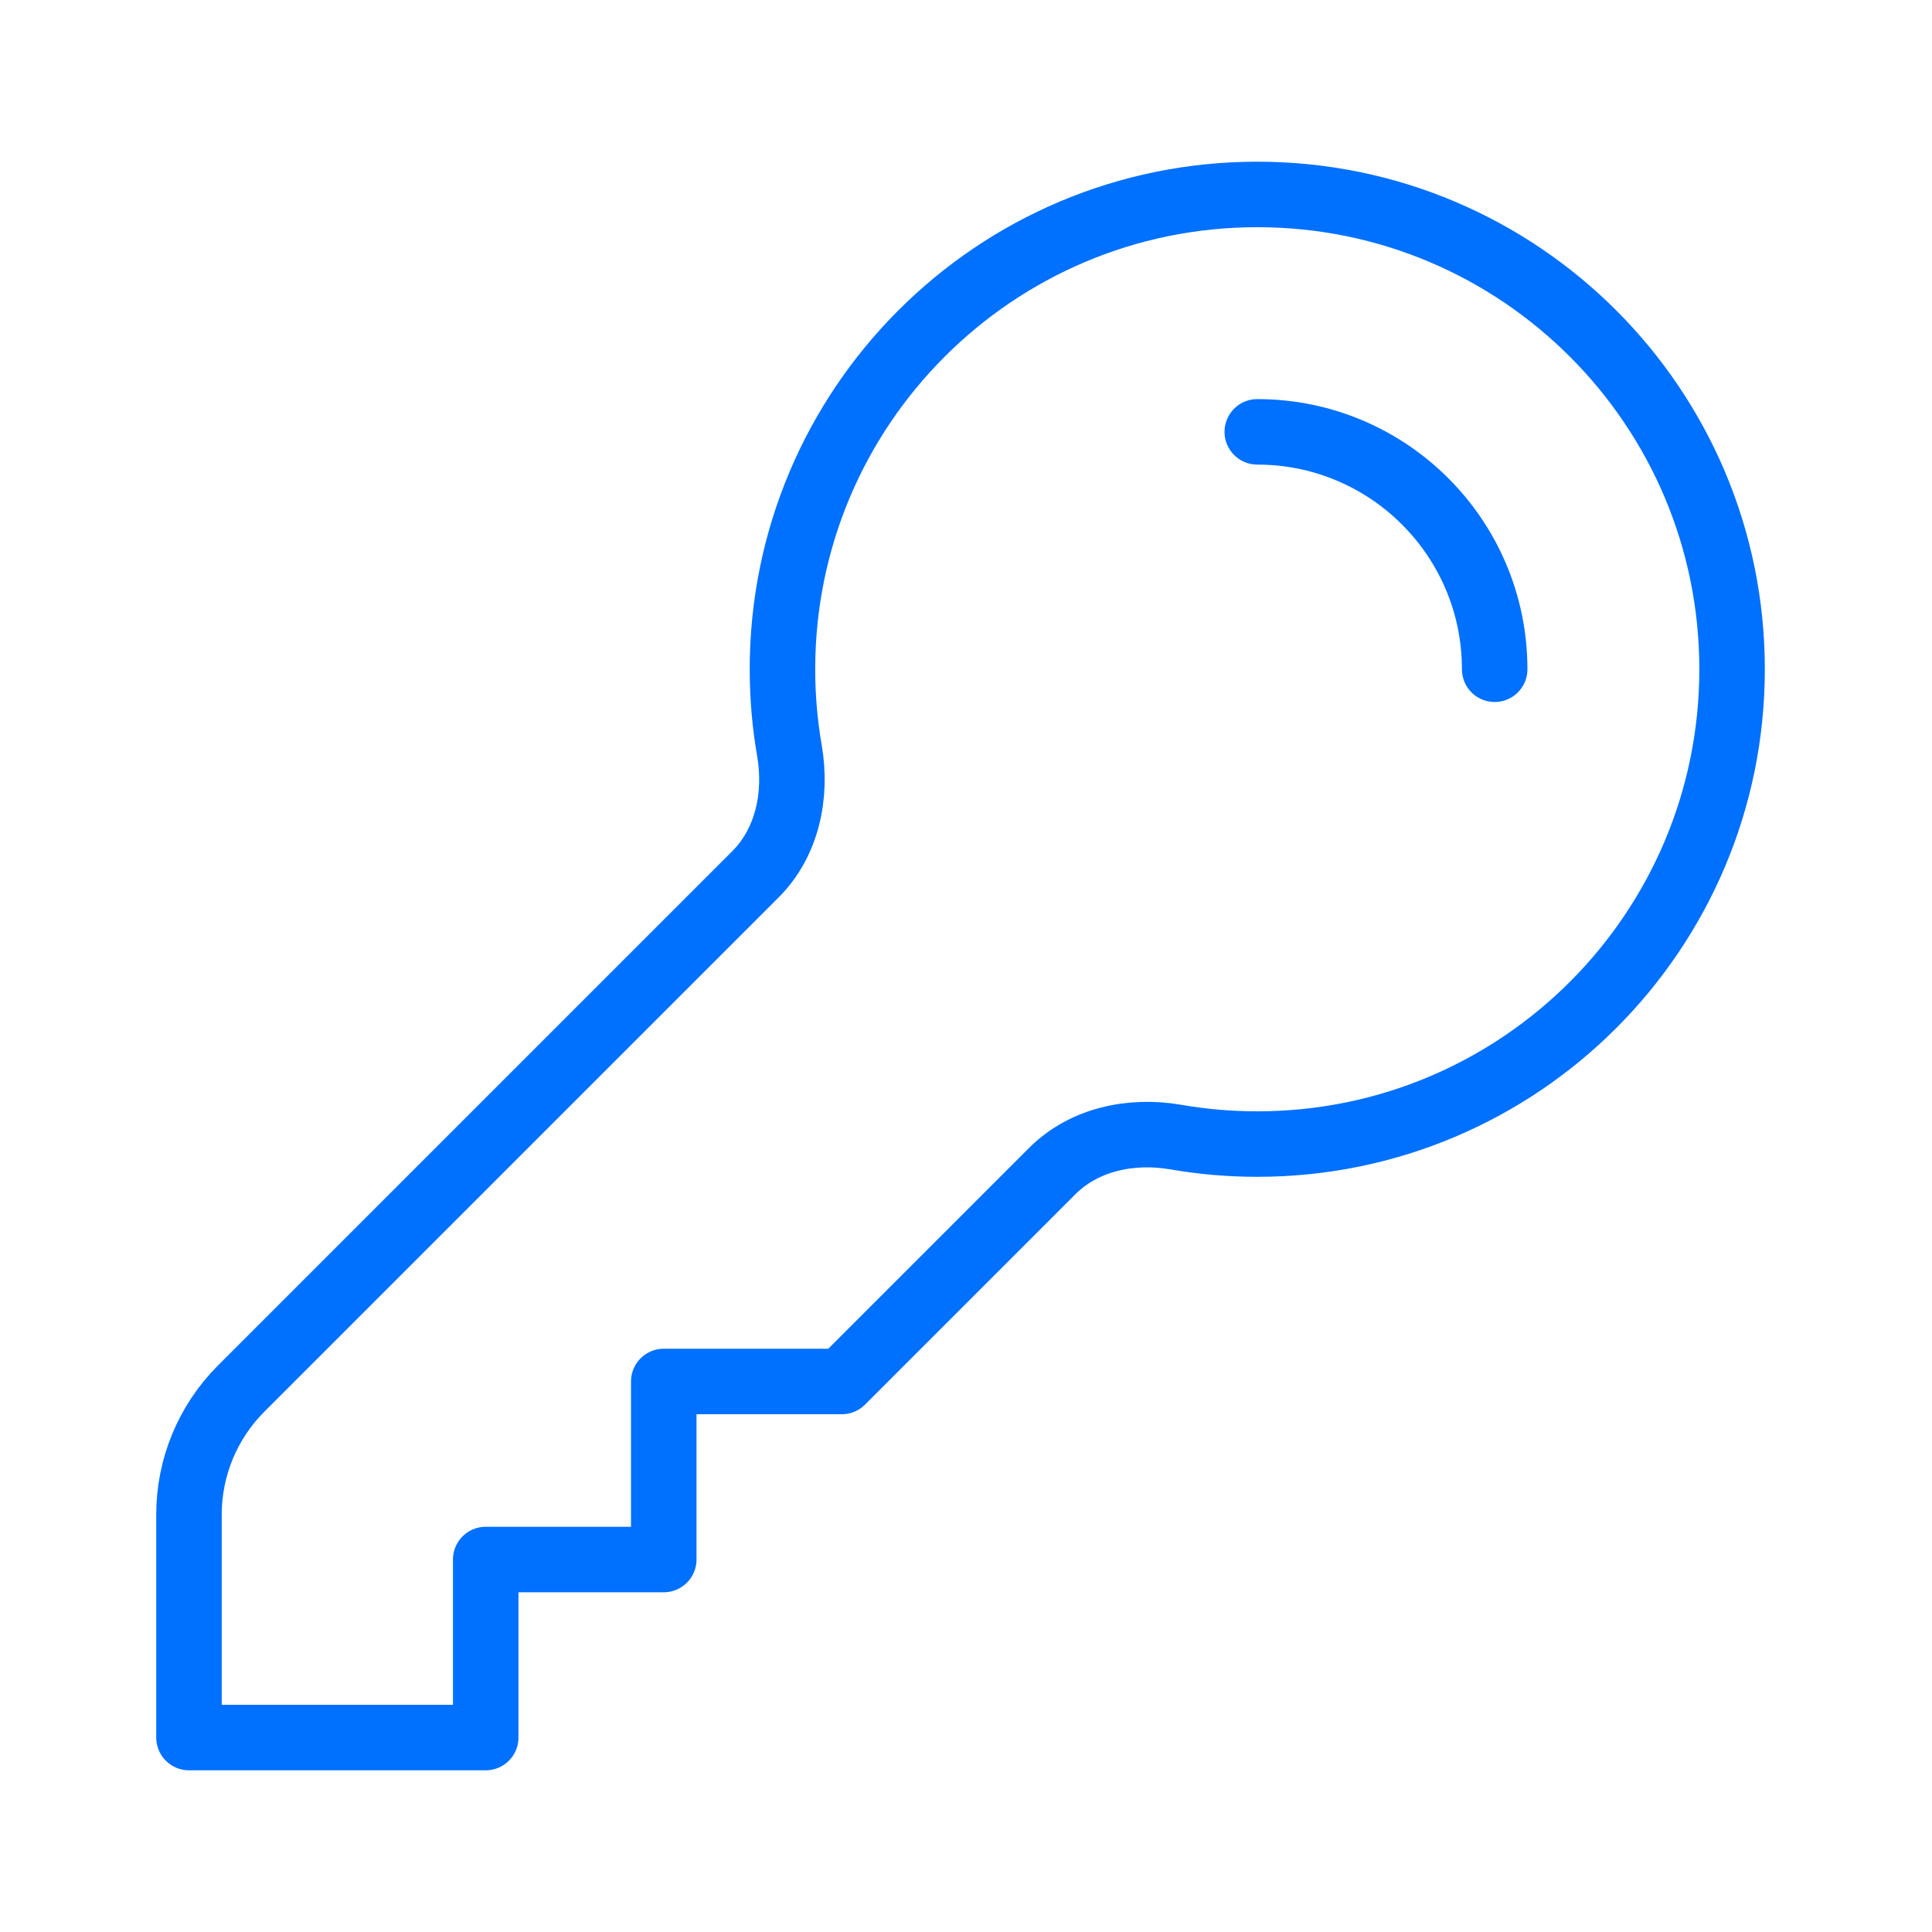 <svg xmlns="http://www.w3.org/2000/svg" width="59" height="59" viewBox="0 0 59 59" fill="none">
  <path d="M38.395 13.188C42.4 13.188 45.645 16.433 45.645 20.438M52.895 20.438C52.895 28.446 46.404 34.938 38.395 34.938C37.548 34.938 36.717 34.865 35.91 34.725C34.549 34.49 33.108 34.788 32.132 35.764L25.708 42.188H20.27V47.625H14.833V53.062H5.771V46.252C5.771 44.81 6.343 43.427 7.363 42.407L23.069 26.701C24.045 25.725 24.343 24.284 24.108 22.924C23.968 22.116 23.895 21.285 23.895 20.438C23.895 12.429 30.387 5.938 38.395 5.938C46.404 5.938 52.895 12.429 52.895 20.438Z" stroke="#0070FF" stroke-width="2" stroke-linecap="round" stroke-linejoin="round"/>
</svg>